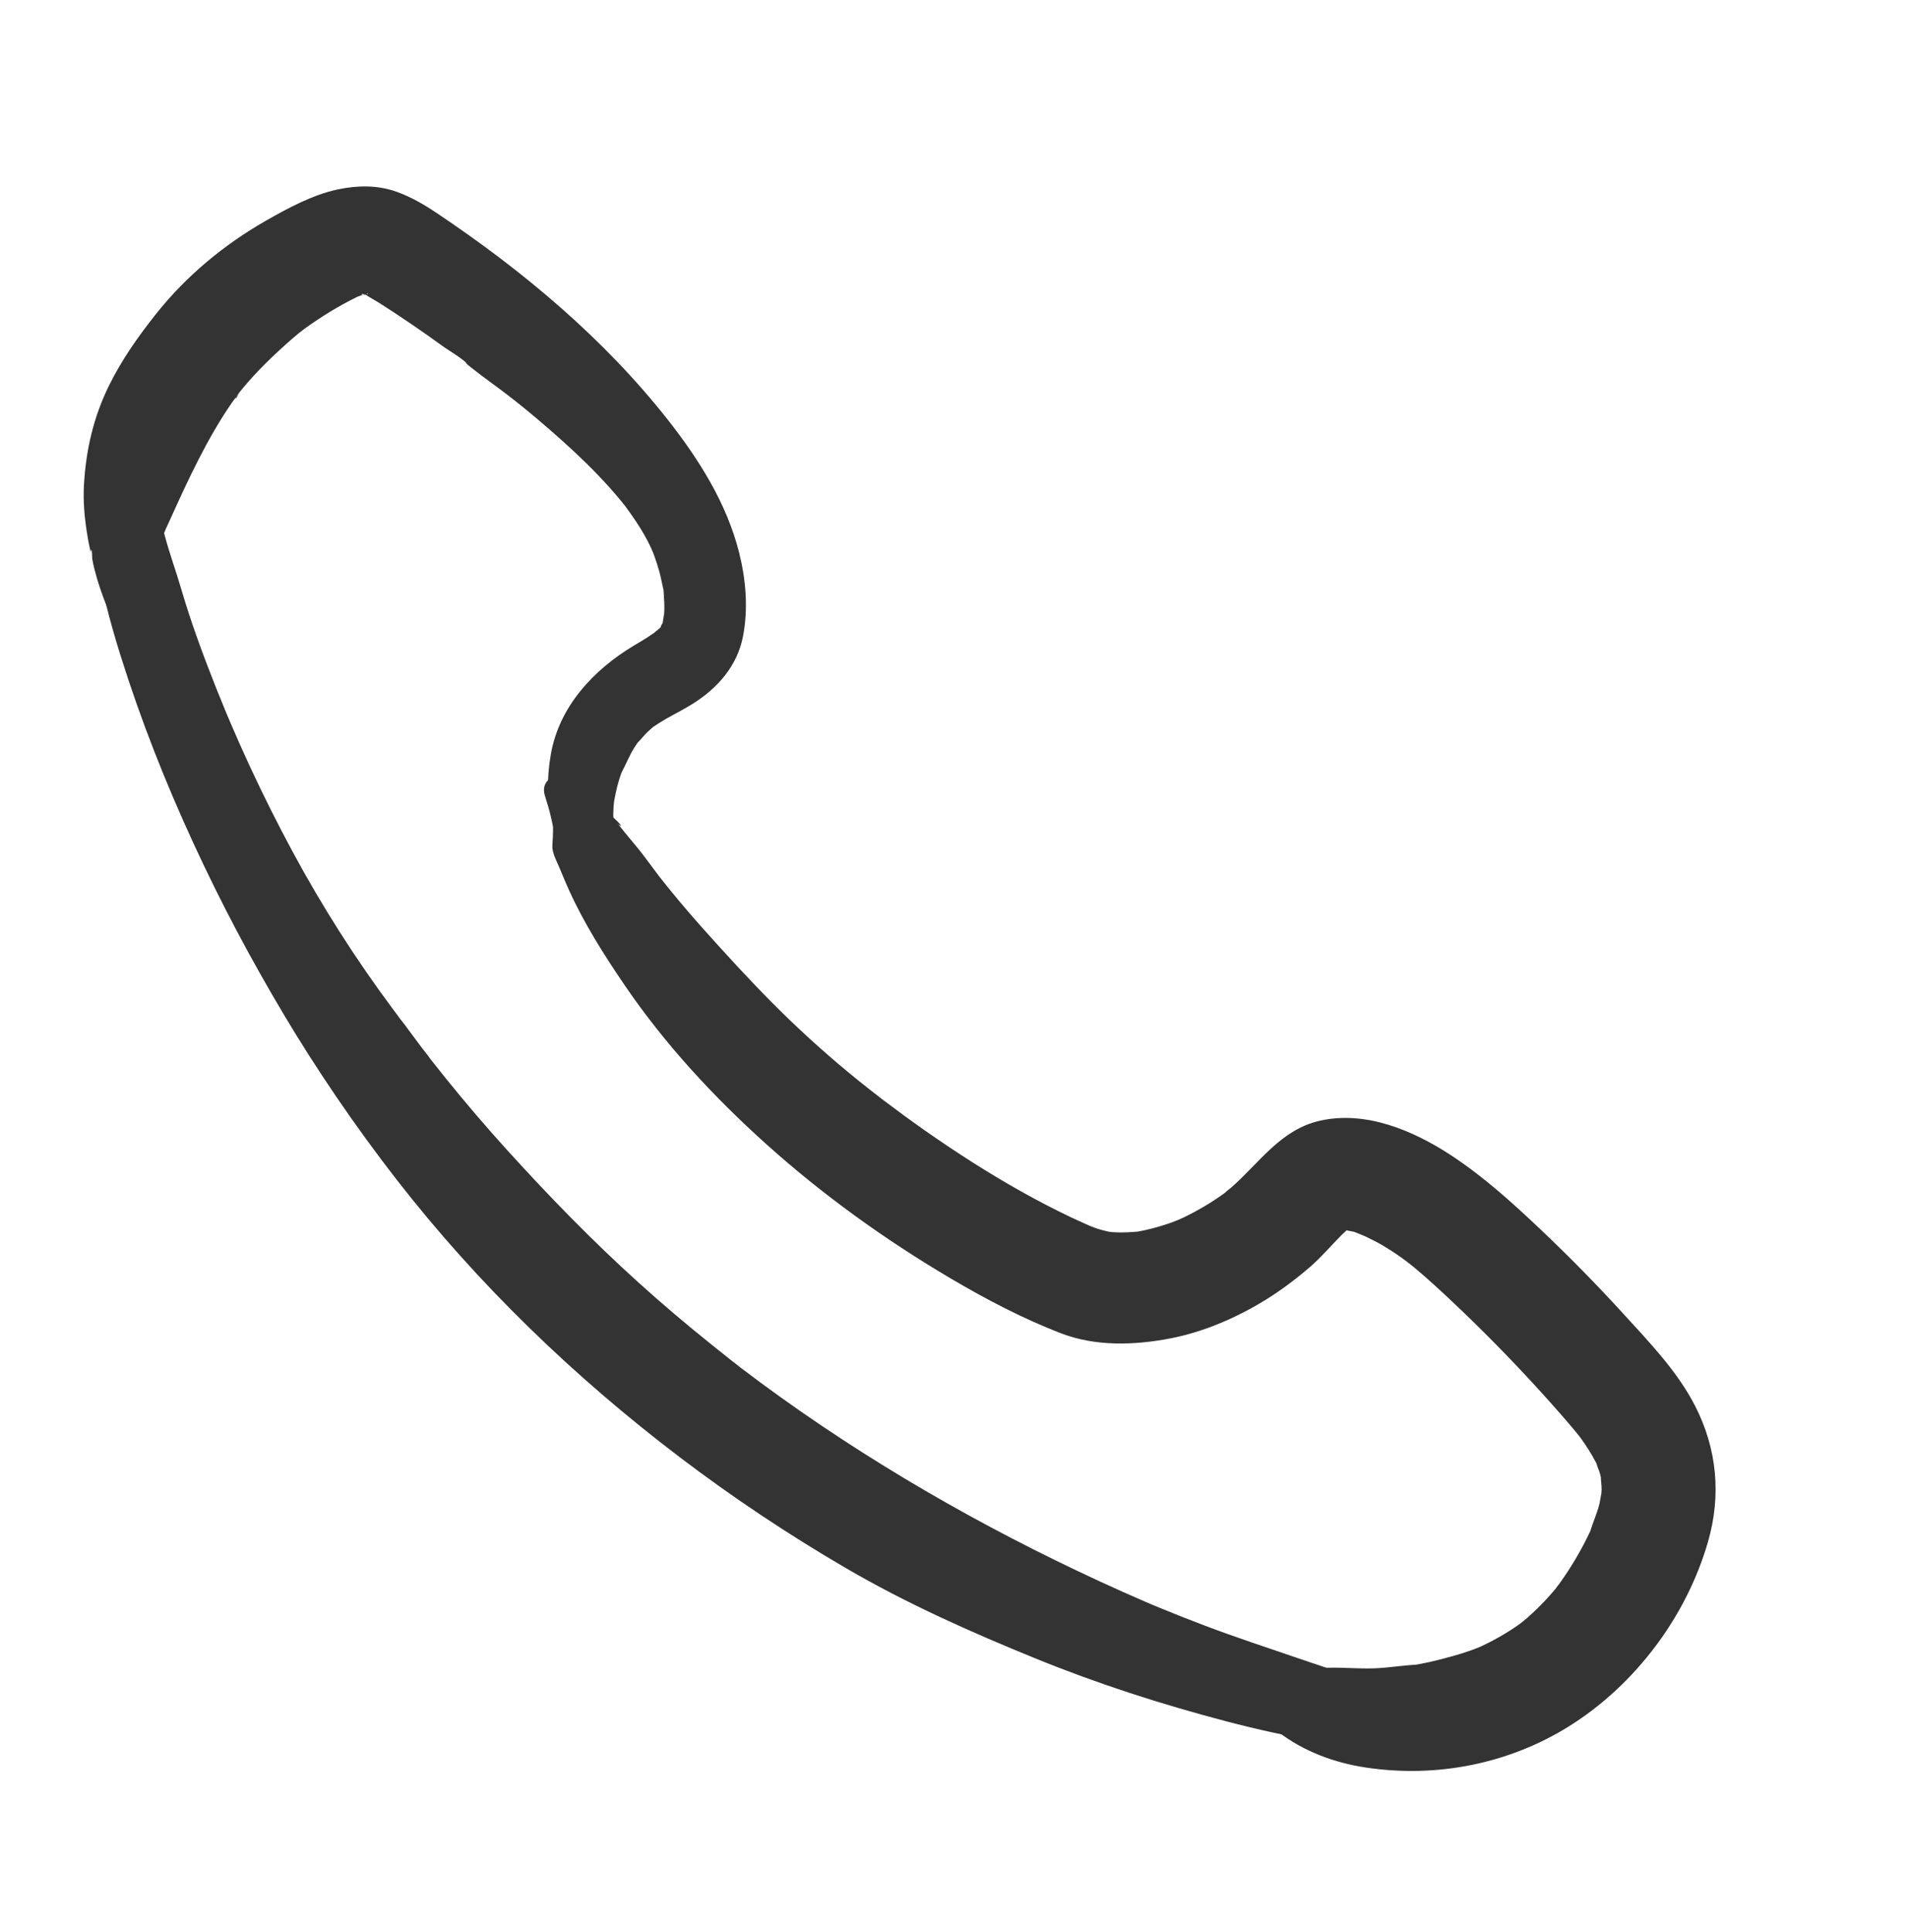 <svg xmlns="http://www.w3.org/2000/svg" id="Layer_19" data-name="Layer 19" viewBox="0 0 898.5 909.75"><defs><style>      .cls-1 {        fill: #333;        stroke-width: 0px;      }    </style></defs><path class="cls-1" d="M59.62,208.06c-2.56,1.56-5.46,3.17-7.33,5.53-2.71,3.4-3.97,9.6-4.82,13.81-1.86,9.26-1.9,18.4-1.31,27.78.59,9.3,1.27,18.95,3.46,28.01s4.55,17.19,7.21,25.68c9.47,30.19,21.11,59.68,34.37,88.4s26.92,54.31,42.38,80.29,33.74,52.83,53.12,77.76c38.32,49.3,83.49,92.84,133.16,130.6,25.11,19.09,51.4,36.61,78.64,52.49,28.44,16.58,58.82,30.11,89.28,42.5,29.09,11.84,59.06,21.49,89.43,29.47,15.13,3.98,30.36,7.37,45.83,9.73,8.73,1.33,17.19,2.28,26.01,2.17,3.31-.04,6.22-.39,9.46.09,4.59.69,8.48.85,13.05.26,7.48-.95,14.86-2.54,22.29-3.8,1.62-.28,1.85-2.77.46-3.5-5.92-3.08-11.46-6.58-17.33-9.72-3.51-1.88-6.91-3.74-10.76-4.8-3.59-.99-6.3-1.63-9.65-3.24-13.8-6.59-30.24-11.66-45.58-16.92-14.51-4.99-29.08-9.74-43.44-15.18-7.19-2.72-14.33-5.54-21.44-8.47-1.05-.43-2.1-.87-3.16-1.31-.4-.16-3.07-1.28-.57-.23s-2.16-.93-2.89-1.24c-3.63-1.56-7.25-3.15-10.85-4.76-56.34-25.24-110.72-55.6-160.97-91.56-6.25-4.47-12.43-9.03-18.53-13.68-.68-.52-1.35-1.04-2.03-1.56-2.26-1.72,1.83,1.42,1.81,1.4-1.53-1.27-3.14-2.45-4.7-3.68-3.13-2.47-6.23-4.97-9.34-7.46-11.69-9.36-23.12-19.06-34.24-29.1-21.82-19.69-42.26-40.75-61.99-62.51-9.85-10.87-19.39-22.03-28.61-33.44-2.39-2.96-4.75-5.94-7.1-8.93-.5-.64-1-1.29-1.5-1.93-1.61-2.06,1.16,1.5,1.18,1.53-1.21-1.8-2.66-3.48-3.97-5.21-2.14-2.83-4.26-5.67-6.36-8.54-.48-.66-.95-1.33-1.44-1.99.19.25-5.78-7.35-2.81-3.64,1.91,2.39.15.18-.19-.27-.82-1.09-1.64-2.19-2.46-3.28-17.8-23.84-33.81-48.97-47.9-75.17-6.97-12.96-13.57-26.12-19.76-39.47-3.1-6.67-6.09-13.39-8.99-20.16-.75-1.75-1.49-3.51-2.24-5.27,1.31,3.09-.09-.22-.6-1.46-1.47-3.54-2.9-7.09-4.32-10.65-6.01-15.16-11.67-30.51-16.26-46.17-2.41-8.21-5.34-16.26-7.58-24.51s-3.65-16.35-5.57-24.51c-.89-3.77-1.67-7.72-2.88-11.39s-4.26-5.85-6.86-8.47c-.71-.72-1.94-.9-2.82-.36h0Z"></path><path class="cls-1" d="M256.52,374.37c1.05,3.59,2.3,7.15,3.04,10.81.3,1.49.81,3.37.91,4.68-.05-.62-.04,1.94-.05,2.1-.01.39-.23,3.47-.04,1.31.32-3.62-.39,5.09-.27,5.95.31,2.34,1.02,4.19,2.02,6.33-1.24-2.65.81,1.81,1.12,2.55,1.13,2.7,2.26,5.4,3.41,8.09.56,1.3,2.92,6.52,1.28,2.88,7.06,15.65,16.47,30.48,26.13,44.67,18.85,27.7,41.72,52.41,66.6,74.8,26.7,24.02,56.35,45.33,87.29,63.55,16.49,9.71,33.69,18.73,51.56,25.63,16.36,6.32,34.71,5.7,51.64,2.43,15.76-3.04,31.33-9.8,44.95-18.22,7.37-4.56,14.38-9.87,20.93-15.53,5.26-4.55,9.68-9.84,14.57-14.76,1.26-1.27,2.61-2.43,3.92-3.64,2.42-2.24-4.64,2.91-1.73,1.44.64-.33,1.3-.77,1.92-1.15,3.55-2.19-1.67.73-2.18.89,1.08-.35,3.13-.36-.37-.22-4.23.18-.35.1.69.11.57-.01,1.13.01,1.7.07,2.07.16,1.14.03-2.8-.39,1.23.76,3.58.84,5,1.28,1.95.6,8.27,3.81,1.6.32,3.71,1.94,7.54,3.57,11.18,5.7,3.37,1.97,6.64,4.11,9.82,6.37,1.48,1.05,6.3,5.15.66.35,1.7,1.45,3.5,2.79,5.22,4.22,6.39,5.33,12.5,11,18.55,16.72,13.16,12.44,25.87,25.34,38.11,38.69,5.99,6.53,11.9,13.13,17.61,19.9,1.28,1.52,2.51,3.08,3.78,4.6,2.26,2.71-3.12-4.27-1.08-1.4.49.69,1.01,1.36,1.5,2.05,2.44,3.41,4.7,6.95,6.65,10.67.51.98.95,2,1.47,2.97,1.35,2.52-1.1-2.67-1.09-2.64.23,1.75,1.32,3.73,1.78,5.47.28,1.06.43,2.17.75,3.21.81,2.64-.32-2.76-.31-2.87-.29,2.15.32,4.76.26,6.98-.03.91-.59,8.01-.16,3.38s-.58,2.19-.86,3.33c-1.15,4.64-3.2,8.95-4.5,13.51,0,.01,2.29-5.03.96-2.37-.38.75-.7,1.54-1.06,2.3-.94,1.98-1.92,3.95-2.94,5.89-1.93,3.65-4.02,7.21-6.22,10.71-2.06,3.28-4.3,6.4-6.52,9.57-1.63,2.32,1.69-2.16,1.68-2.16-.45.17-1.94,2.38-2.1,2.57-1.42,1.7-2.89,3.36-4.4,4.99-2.65,2.85-5.43,5.58-8.33,8.16-1.3,1.16-2.67,2.24-3.99,3.38-2.11,1.83,2.85-2.13,2.58-1.96-1.01.6-1.92,1.42-2.88,2.1-5.63,3.98-11.63,7.43-17.88,10.36-.85.4-1.78.74-2.61,1.18-.3.16,5.62-2.26,2.97-1.25-1.57.59-3.12,1.23-4.7,1.8-3.39,1.22-6.83,2.29-10.31,3.22-3.25.87-6.5,1.76-9.78,2.49-1.64.36-3.29.7-4.95,1-.95.17-1.89.32-2.84.49-3.48.61,1.6-.25,2.42-.29-7.01.28-13.96,1.56-20.99,1.77-6.92.21-13.8-.43-20.7-.3-6.83.13-13.67-.38-20.46-1.06-2.66-.27,1.15.26-1.63-.24-2.4-.43-4.98-1.08-7.4-1.19-3.79-.18-6.83.8-9.98,2.85-3.86,2.51-3.92,7.6-2.55,11.81,2.46,7.55,11.8,13.5,17.85,18.09,12.19,9.24,26.39,14.51,41.43,16.76,33.18,4.96,67.36-1.73,95.92-19.71,30.92-19.46,54.93-51.52,65.04-86.66,6.29-21.86,4.24-43.82-6.14-64.02-8.41-16.37-21.93-30.35-34.26-43.84-12.42-13.59-25.34-26.73-38.72-39.38-13.23-12.52-26.89-24.88-42.18-34.86-17.74-11.57-39.78-20.87-61.23-16.15-18.69,4.11-28.6,19.8-42.02,31.53-1.22,1.07-2.53,2.04-3.74,3.13,5.82-5.26,1.9-1.45.21-.24-2.98,2.14-6.06,4.15-9.22,6.02s-6.08,3.44-9.23,4.98c-.83.41-6.64,2.92-2.35,1.17s-2.77,1.04-3.87,1.43c-3.29,1.16-6.63,2.18-10.02,3.01-1.44.35-2.88.68-4.33.96-.96.19-1.93.34-2.89.52-4.54.88,5.19-.49,1.92-.26s-6.65.49-10.01.39c-.44-.01-4.93-.25-4.92-.32.01-.12,6,.99,3.49.47-1.14-.23-2.29-.4-3.42-.65-1.58-.35-3.15-.78-4.69-1.26-1.77-.56-6.7-2.81.02.26-4.13-1.89-8.3-3.66-12.4-5.61-8.03-3.82-15.91-7.94-23.66-12.29-15.54-8.72-30.56-18.37-45.15-28.6-6.96-4.88-13.81-9.93-20.59-15.06-2.73-2.07,3.96,3.12,1.28.98-.65-.52-1.31-1.03-1.97-1.54-1.53-1.2-3.08-2.38-4.61-3.58-3.28-2.57-6.52-5.18-9.74-7.84-12.59-10.4-24.67-21.41-36.18-33-11.21-11.29-22.01-23.09-32.61-34.95-5.26-5.89-10.4-11.89-15.39-18.01-1.2-1.47-2.39-2.95-3.57-4.44-.94-1.18-3.78-4.85-1.3-1.62-2.85-3.72-5.57-7.55-8.44-11.26-2.63-3.4-5.5-6.64-8.19-10-1.17-1.45-2.35-2.9-3.47-4.38,1.09,1.44,3.85,2.64-1.86-2.61-1.66-1.53-3.42-2.65-5.48-3.52-4.16-1.75-1.56-.63-.66-.14-.76-.42-1.72-.89-2.44-1.41-.15-.11-2.02-1.86-2.71-2.54-2.75-2.72-4.92-5.66-7.19-8.79-4.76-6.57-16.44-2.97-13.87,5.85h0Z"></path><path class="cls-1" d="M287.17,407.73c.32-1.54.79-3.05,1.08-4.6.39-2.12.23-3.51-.15-5.6-.09-.48-.94-2.89-.67-3.18-3.21,3.41,1.28,2.01.29.97l-.44,1.22c1.25-2.15,1.88-4.48,1.89-6.97,0-.07-.39-6.14-.28-2.55-.04-1.29-.1-2.57-.09-3.86.02-2.18.18-4.34.42-6.51-.39,3.49-.05.57.14-.32.23-1.05.41-2.11.64-3.16.41-1.91.87-3.81,1.43-5.69.32-1.05.65-2.09,1.02-3.12s2.26-4.23.2-.69c2.2-3.79,3.66-7.91,6.04-11.64.47-.74,1-1.45,1.47-2.2,2.24-3.55-1.93,1.79-.05,0,1.74-1.66,3.19-3.66,4.95-5.33.8-.76,1.69-1.45,2.49-2.22,1.96-1.9-3.65,2.46-.04.02,1.96-1.33,3.94-2.59,6-3.77,4.27-2.45,8.7-4.63,12.87-7.27,11.66-7.37,20.86-17.81,23.52-31.72,2.48-12.93,1.37-26.49-1.8-39.21-5.81-23.28-19.07-44.23-33.75-62.86-30.17-38.28-68.43-70.24-108.77-97.22-5.98-4-11.96-7.49-18.77-9.94-9.05-3.25-18.44-3.08-27.76-1.12-11.7,2.46-23.48,8.81-33.85,14.73-19.74,11.27-37.53,26.04-51.68,43.84-8.4,10.57-16.17,21.56-22.15,33.7-7.34,14.9-10.92,30.39-11.84,46.92-.41,7.35.21,14.77,1.34,22.03.45,2.91.96,5.85,1.67,8.72l.18.79c.37-2.12.6-1.06.71,3.2.28,1.61.63,3.26,1.04,4.85,3.13,12.28,8.3,24.61,14.68,35.55,1.59,2.73,5.36,1.33,5.6-1.52.9-10.49,2.4-20.79,5.37-30.84,1.86-6.28,2.4-8.65,4.7-14.41-1.15,2.87.16-.36.46-1.06.99-2.28,1.94-4.58,2.89-6.87.33-.81,1.67-3.53-.07.15.7-1.48,1.38-2.98,2.06-4.47,8.5-18.8,17.48-38.25,29.28-55.25,1.15-1.66,2.75-3.26,3.65-5.05-2.76,5.49-2.44,3.11-.87,1.16.81-1.01,1.64-2.02,2.48-3.02,3.19-3.79,6.56-7.44,10.07-10.94s6.79-6.55,10.29-9.69c1.76-1.57,3.55-3.11,5.37-4.61.57-.47,4.78-3.49,1-.87s.98-.71,1.73-1.26c7.9-5.76,16.29-10.9,25.06-15.21.7-.34,5.58-1.86,1.68-.87s1.3-.26,1.85-.48c2.81-1.13,1.54,1.33-1.68.02-.27-.11,3.43-.07,3.44,0-.02-.25-6.13-.85-.92.37,3.23.76-5.14-3.08-.57-.12,2.43,1.57,5,2.94,7.44,4.5,9.74,6.23,19.3,12.75,28.65,19.54,4.11,2.98,9.81,5.97,13.14,9.81-2.94-3.4-2.02-1.57-.67-.5,2.36,1.87,4.73,3.72,7.14,5.52,2.66,1.98,5.35,3.92,8,5.91.96.72,1.92,1.45,2.88,2.18.13.1,4.81,3.74,1.91,1.46s1.8,1.43,1.92,1.52c.96.75,1.91,1.51,2.86,2.27,4.73,3.8,9.36,7.73,13.94,11.72,7.85,6.84,15.51,13.89,22.7,21.41,3.63,3.8,7.14,7.71,10.48,11.77.7.85,1.37,1.72,2.07,2.56-2.58-3.1-.67-.89-.15-.18,1.77,2.43,3.53,4.86,5.19,7.37,2.67,4.05,5.11,8.19,7.14,12.59.45.96,1.76,4.34.26.48.38.98.77,1.96,1.14,2.96.9,2.47,1.71,4.97,2.41,7.51s1.17,5.1,1.75,7.67c.2.88.96,3.7.02-.45.22.97.24,2.14.33,3.15.22,2.69.33,5.4.26,8.1-.03,1.16-.1,2.3-.19,3.46.33-4.2-.33.72-.5,1.68-.77,4.39,1.1-.96-.31.99-1.01,1.4-1.04,3.87.12.33-.5,1.51-2.85,2.89-3.97,3.99-3.2,3.14,2.26-1.34-.12.1-1.04.62-2.02,1.38-3.04,2.03-2.08,1.33-4.21,2.58-6.33,3.84-19,11.37-35.23,28.73-39.11,51.27-1.96,11.36-1.88,22.51,1.35,33.66,1.07,3.68,2.12,7.65,4.91,10.43.14.14,4.63,3.89,1.84,1.34,2.42,2.2-.71-1.31,1.51,1.47,1.82,2.29,2.98,4.96,5.57,6.58,1.97,1.23,4.37,1.87,6.61,2.45,2.46.63,5.5-.8,6.05-3.44h0Z"></path></svg>